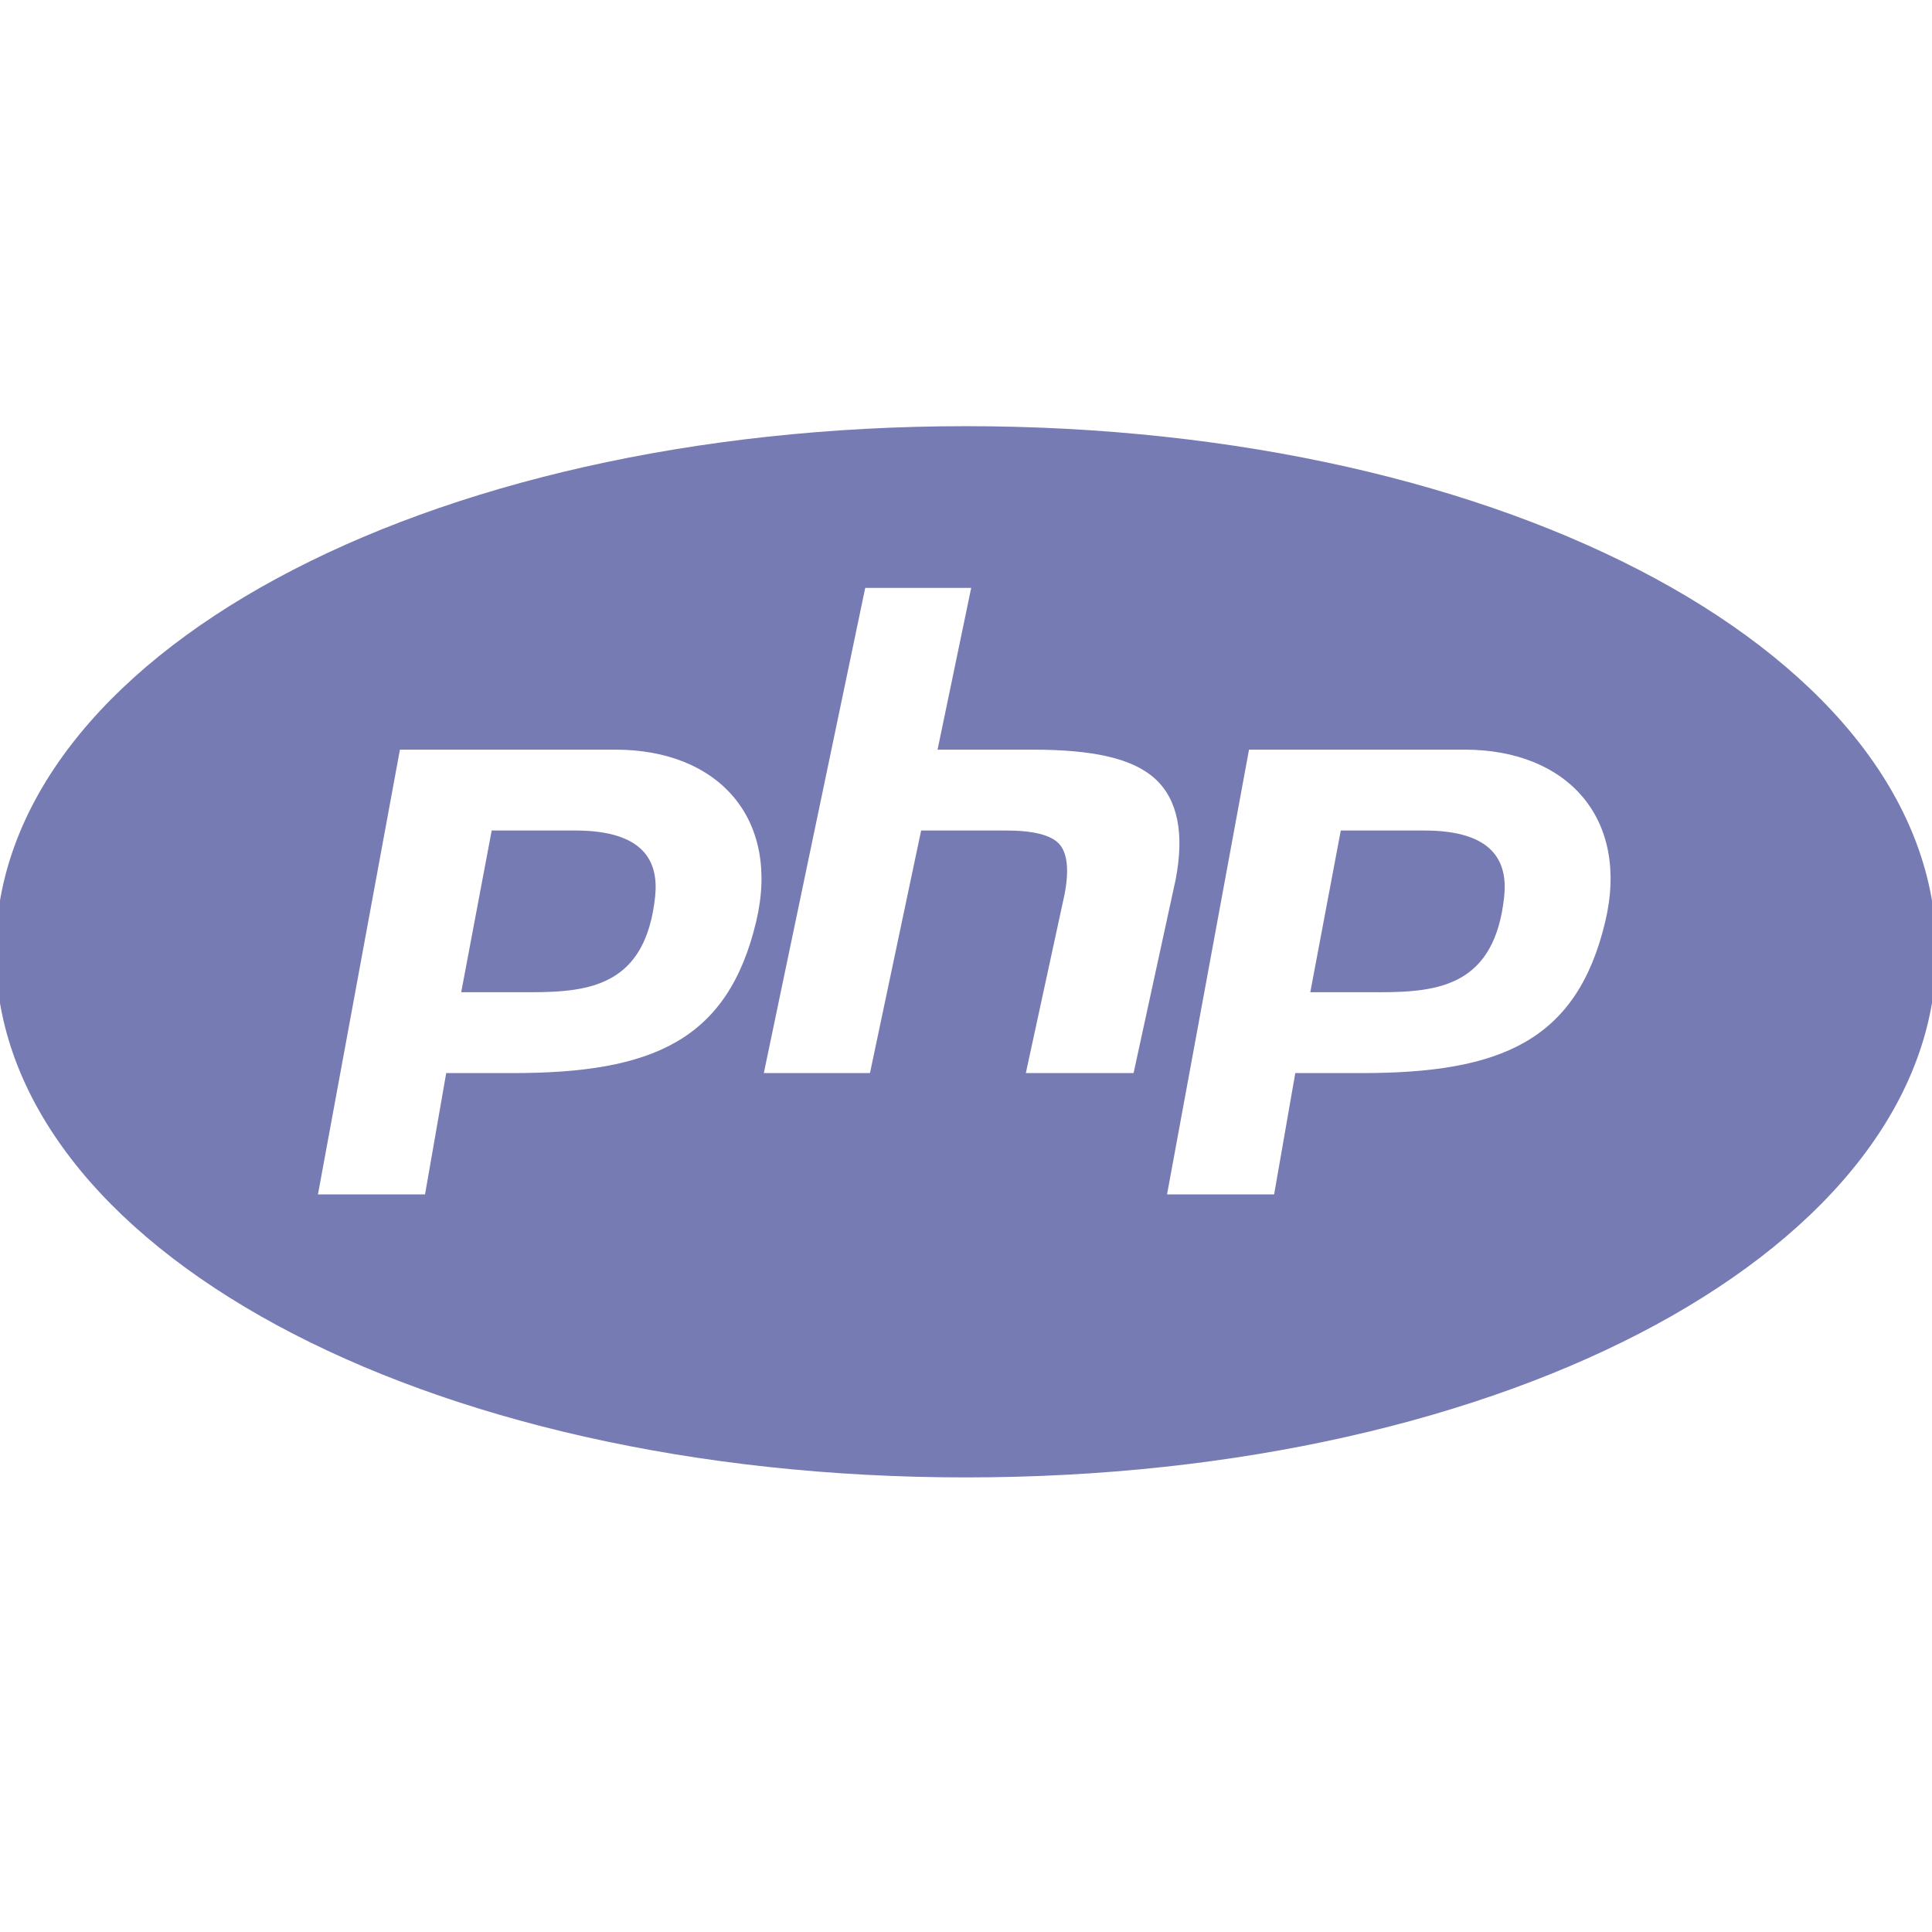 <svg xmlns="http://www.w3.org/2000/svg" width="68" height="68" viewBox="0 0 68 68" fill="none"><g clip-path="url(#clip0_966_3062)"><path d="M33.999 15C14.849 15 -0.154 23.127 -0.154 33.5C-0.154 43.873 14.849 52 33.999 52C53.15 52 68.153 43.873 68.153 33.5C68.153 23.127 53.15 15 33.999 15ZM30.453 20.692H34.183L32.999 26.385H36.329C38.441 26.385 39.859 26.679 40.665 27.419C41.454 28.147 41.693 29.342 41.376 30.971L39.898 37.769H36.106L37.468 31.482C37.635 30.62 37.568 30.02 37.279 29.703C36.99 29.386 36.356 29.231 35.406 29.231H32.421L30.62 37.769H26.884L30.453 20.692ZM14.076 26.385H21.664C25.283 26.385 27.473 28.808 26.617 32.427C25.622 36.63 22.954 37.769 18.051 37.769H15.705L14.96 42.038H11.191L14.076 26.385ZM43.961 26.385H51.549C55.168 26.385 57.358 28.808 56.502 32.427C55.507 36.63 52.839 37.769 47.936 37.769H45.59L44.845 42.038H41.076L43.961 26.385ZM17.306 29.231L16.233 34.923H18.668C20.775 34.923 22.732 34.684 23.06 31.543C23.182 30.326 22.676 29.231 20.241 29.231H17.306ZM47.191 29.231L46.118 34.923H48.553C50.66 34.923 52.616 34.684 52.944 31.543C53.067 30.326 52.561 29.231 50.126 29.231H47.191Z" fill="#777BB3"></path></g><defs><clipPath id="clip0_966_3062"><rect width="68" height="68" fill="white"></rect></clipPath></defs></svg>